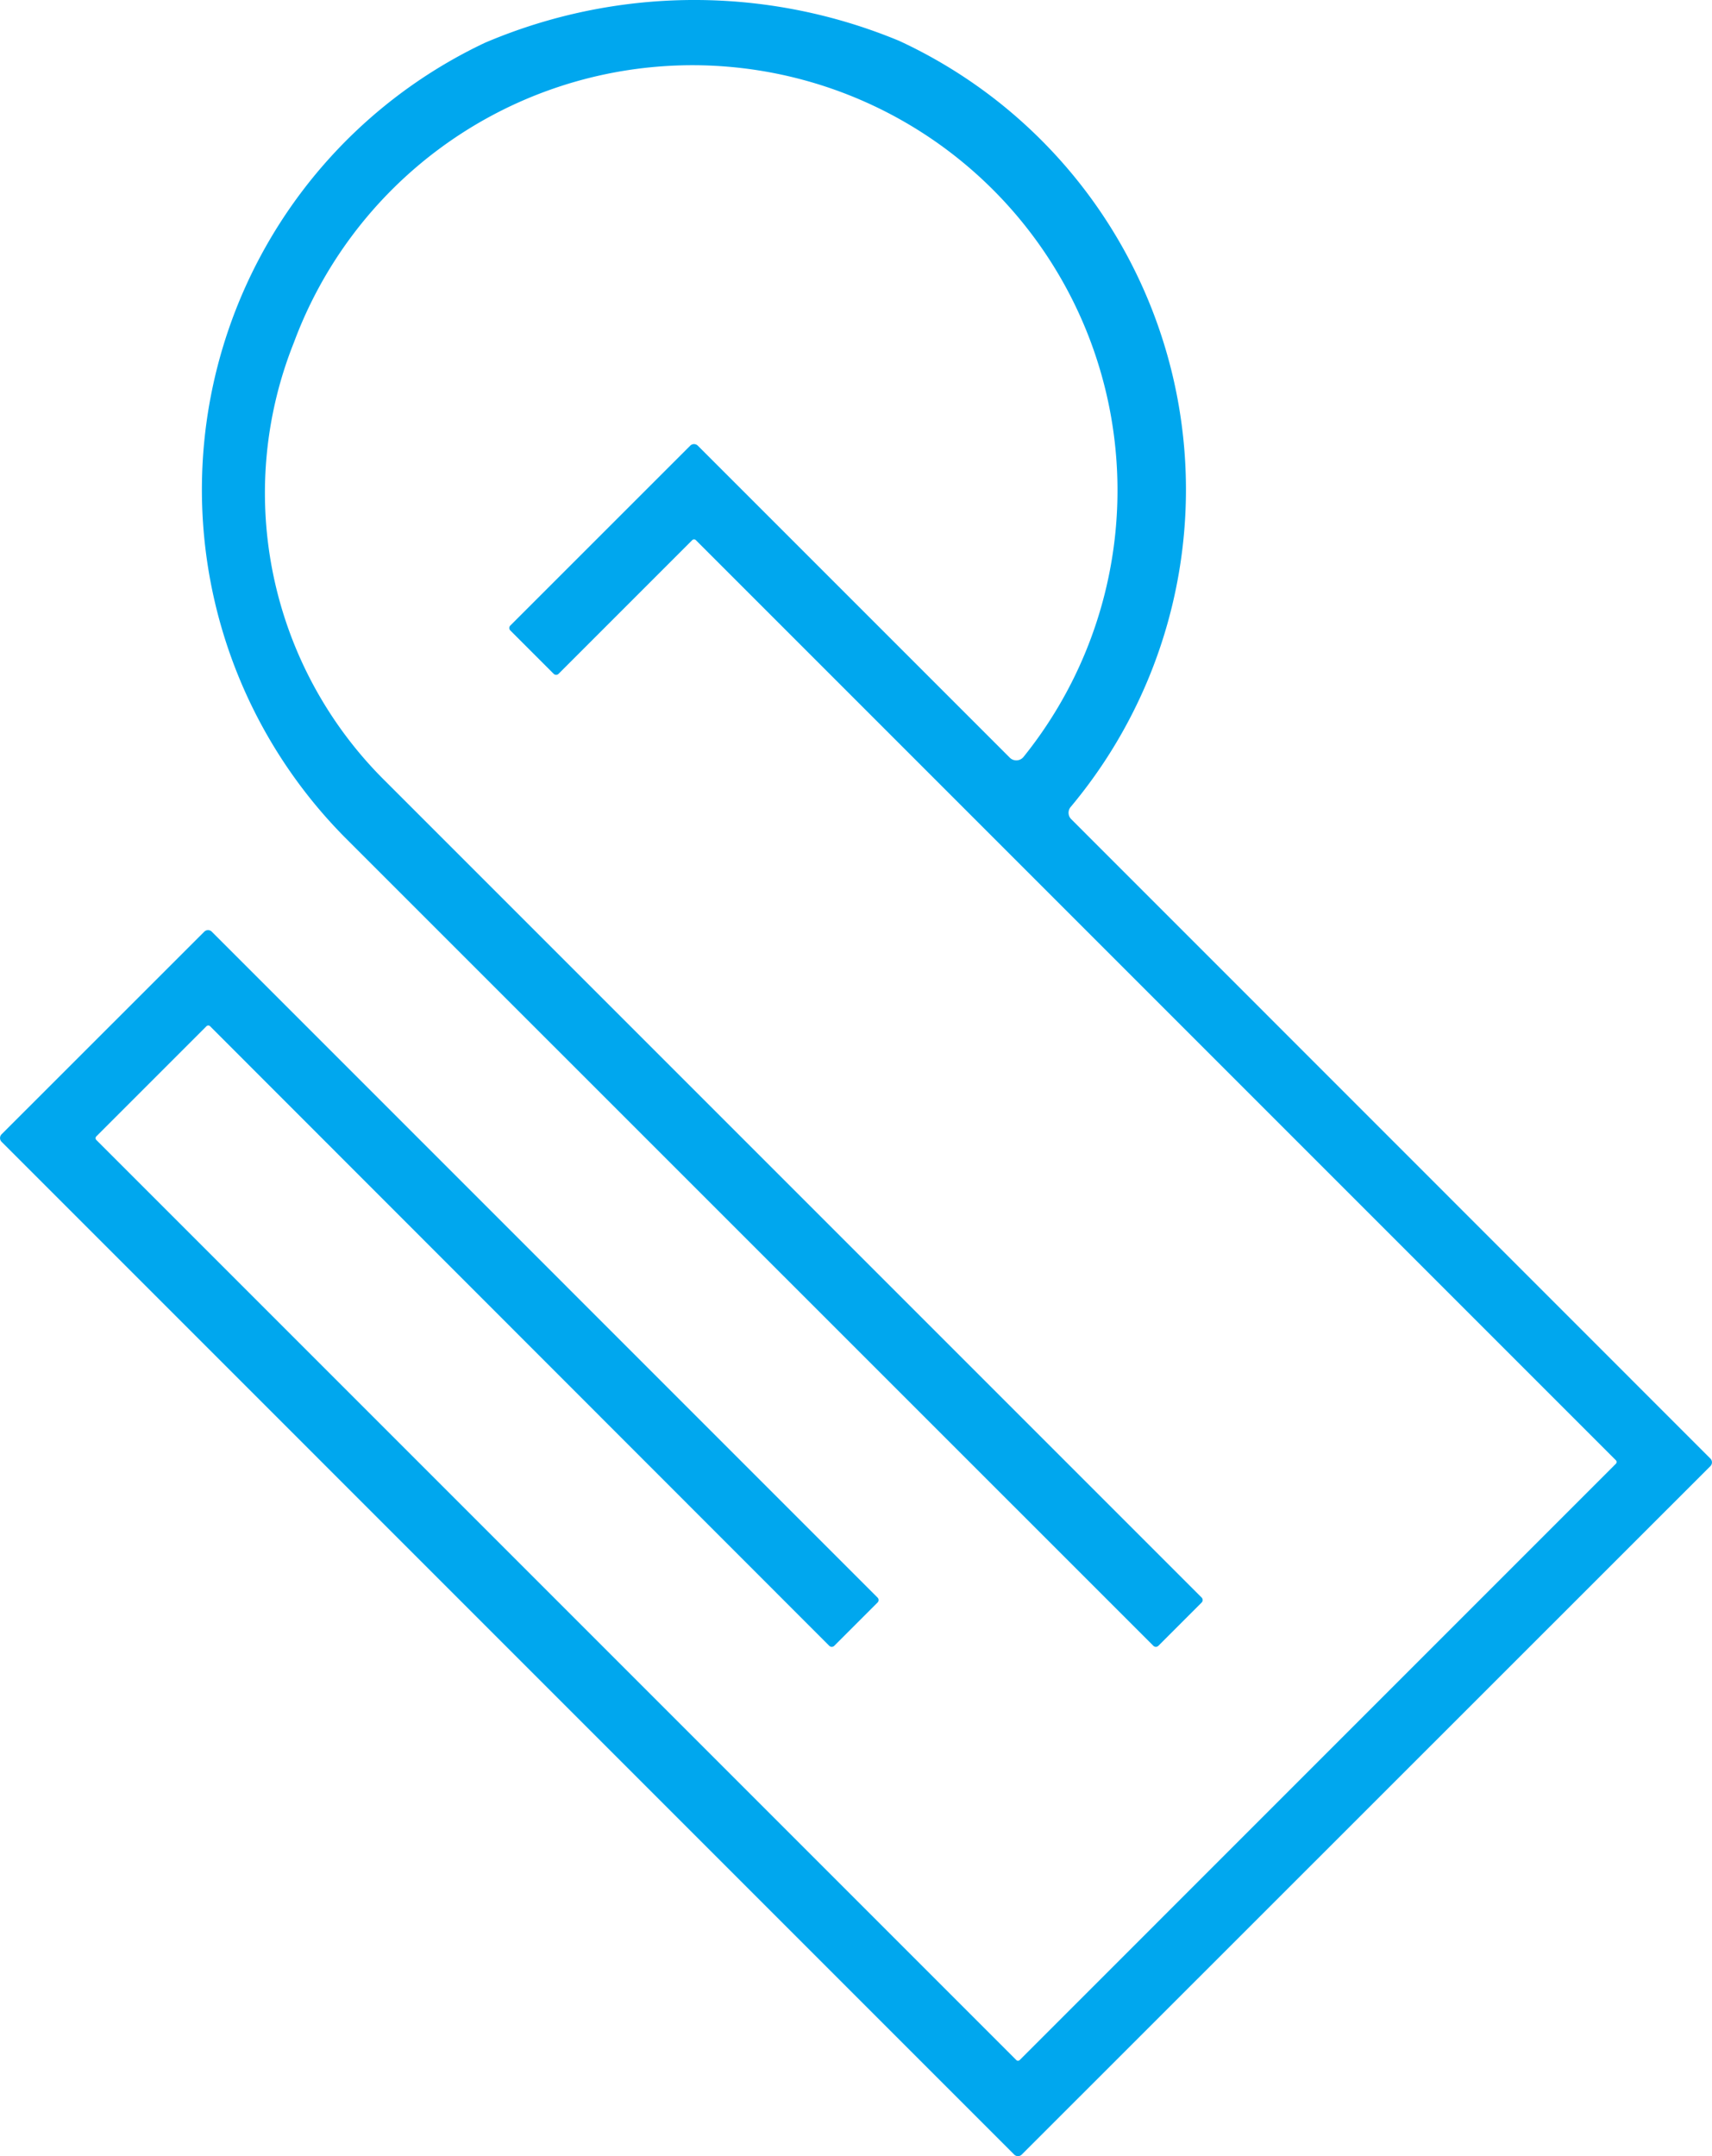<svg xmlns="http://www.w3.org/2000/svg" width="32" height="40.3" viewBox="0 0 32 40.3">
  <g id="Logo-symbol" transform="translate(16 20.15)">
    <path id="Path_1" data-name="Path 1" d="M30.2,27.36,19.061,38.5a.047.047,0,0,1-.066,0L1.8,21.305a.047.047,0,0,1,0-.066l2.06-2.06a.047.047,0,0,1,.066,0L15.5,30.759a.066.066,0,0,0,.094,0l.808-.808a.066.066,0,0,0,0-.094L3.958,17.412a.1.1,0,0,0-.139,0L.029,21.2a.1.1,0,0,0,0,.139l18.929,18.93a.1.1,0,0,0,.139,0L31.971,27.4a.1.1,0,0,0,0-.139L20.022,15.309a.169.169,0,0,1-.008-.229A9.241,9.241,0,0,0,16.808.764,9.979,9.979,0,0,0,9.063.8a9.238,9.238,0,0,0-2.6,14.867L21.558,30.759a.066.066,0,0,0,.094,0l.808-.808a.066.066,0,0,0,0-.094L7.209,14.606A7.571,7.571,0,0,1,5.494,6.4,7.945,7.945,0,1,1,19.13,14.148a.173.173,0,0,1-.256.012L13.042,8.328a.1.1,0,0,0-.139,0L9.538,11.692a.064.064,0,0,0,0,.09l.812.812a.064.064,0,0,0,.09,0l2.5-2.5a.047.047,0,0,1,.066,0l17.2,17.2A.047.047,0,0,1,30.2,27.36Z" transform="translate(-16 -20.15)" fill="#00a7ee"/>
  </g>
</svg>
